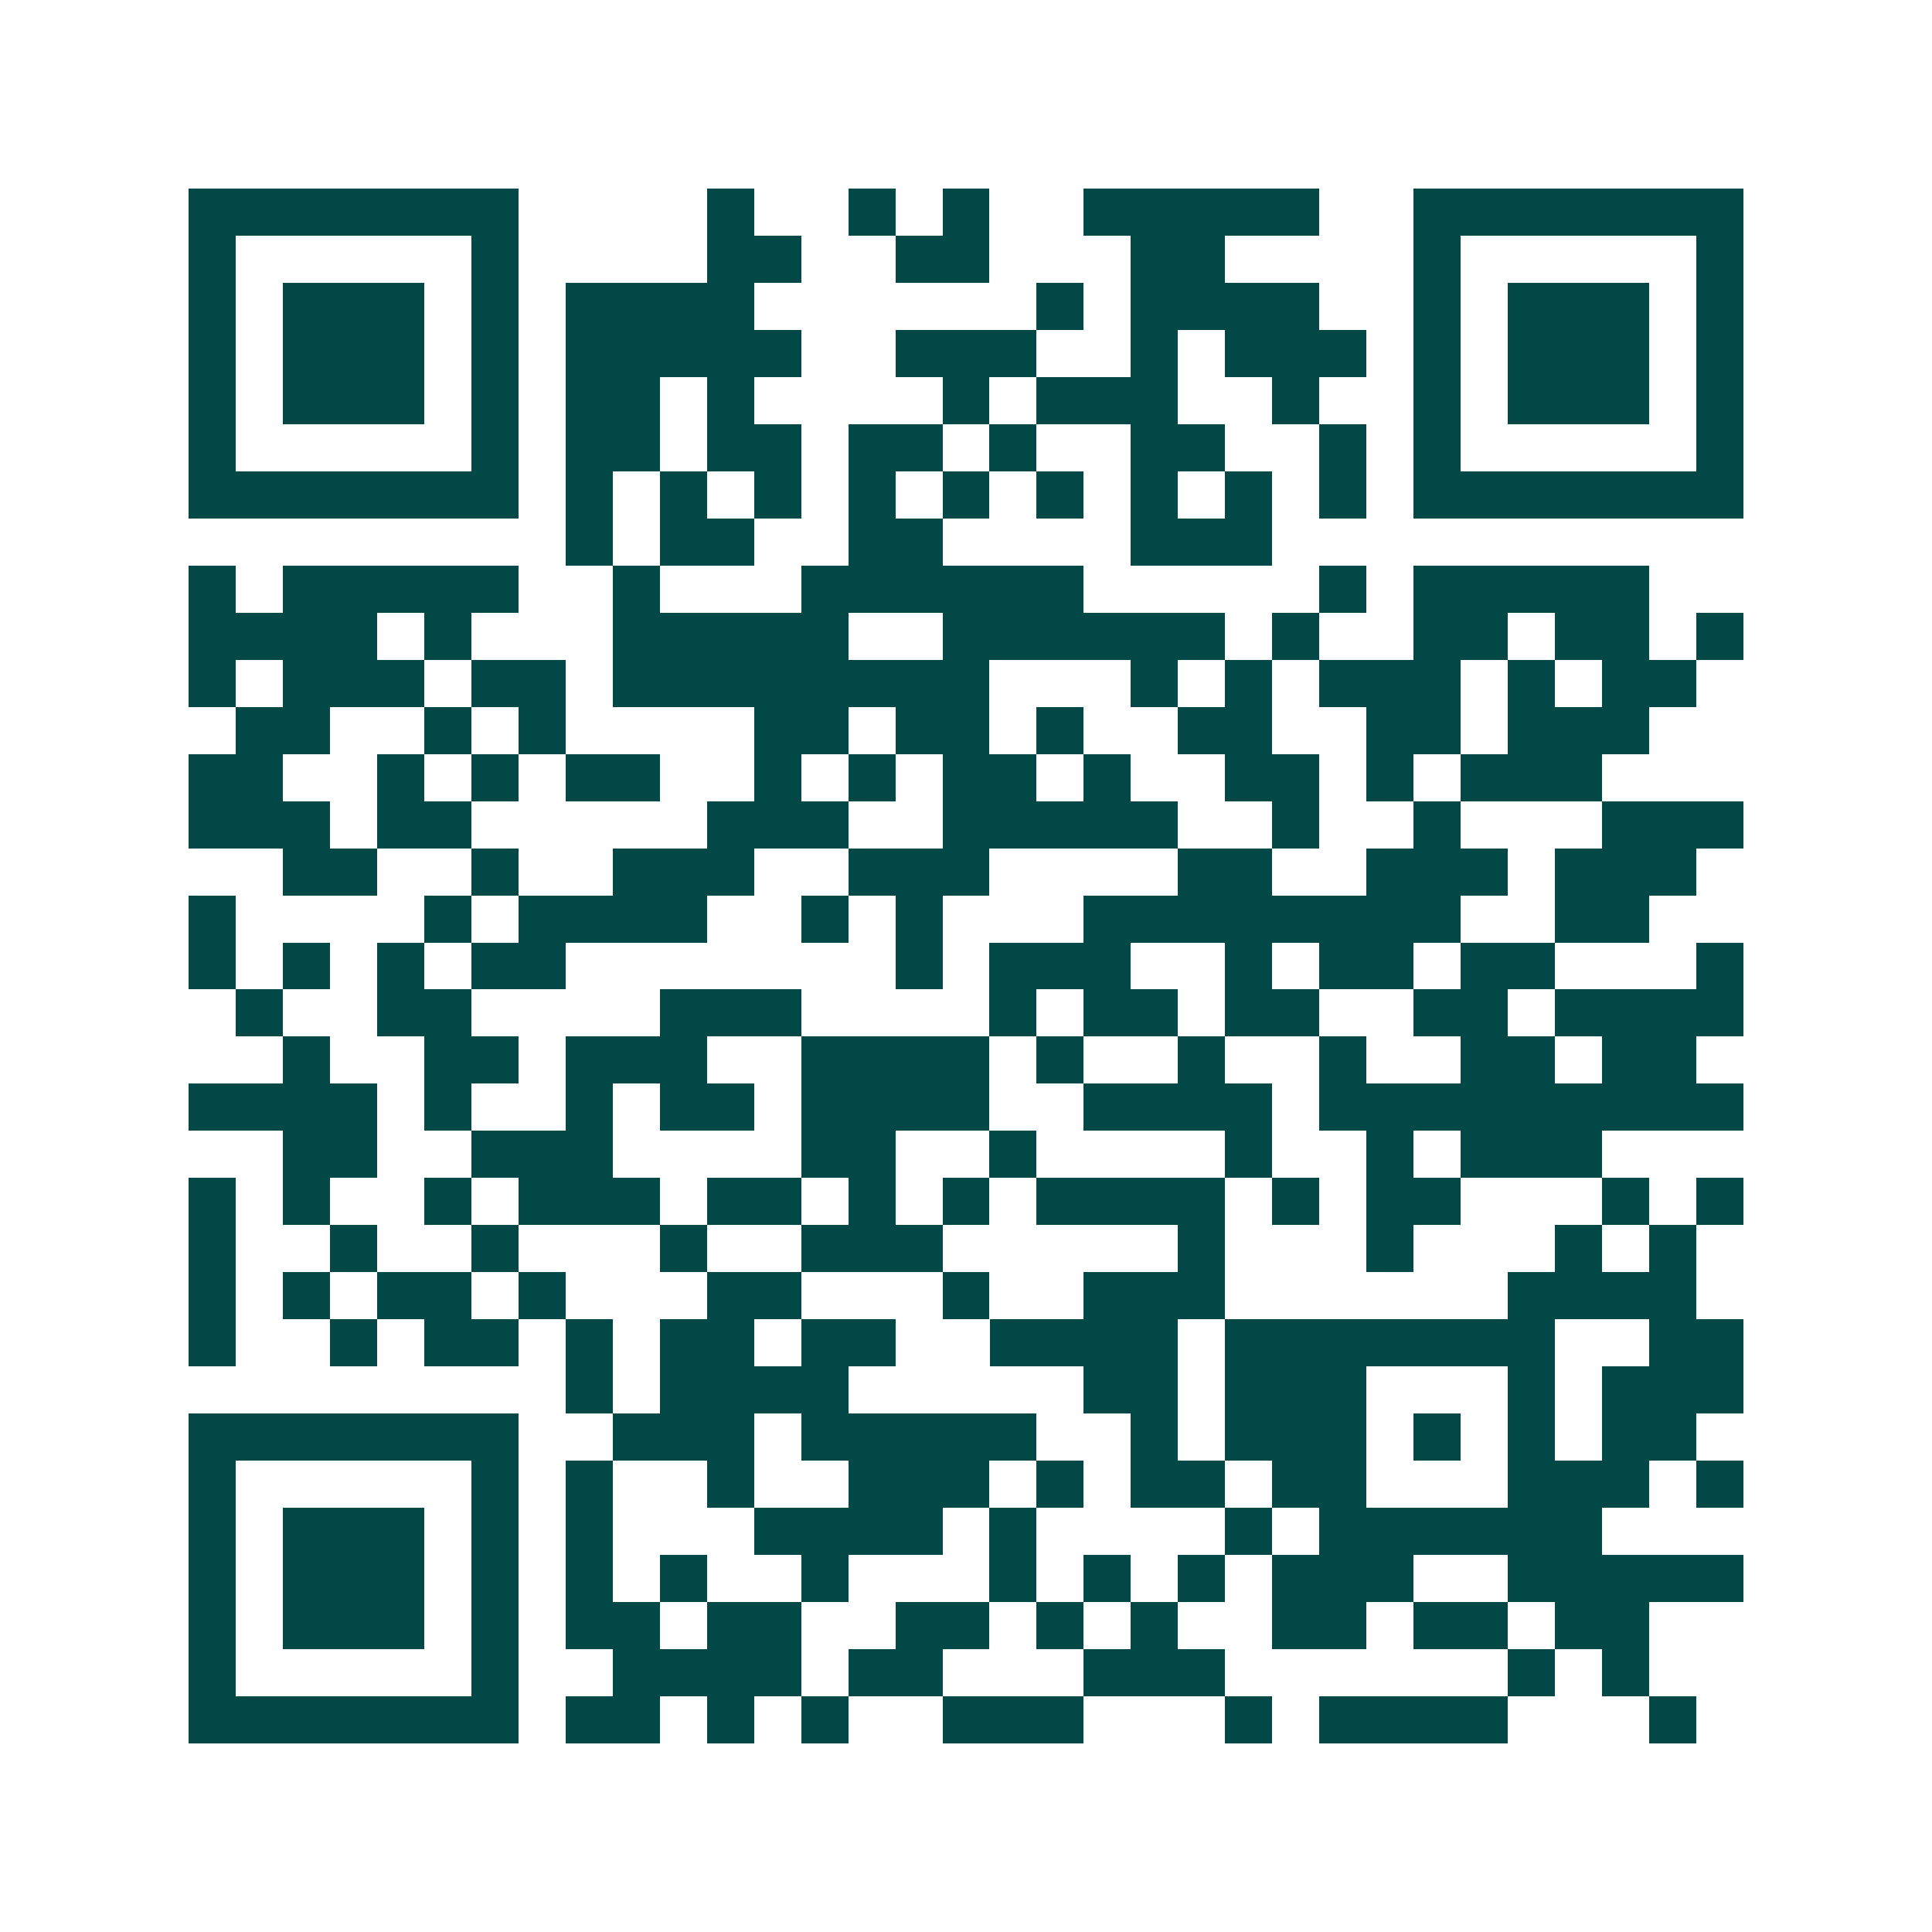 <svg xmlns="http://www.w3.org/2000/svg" width="200" height="200" viewBox="0 0 41 41" shape-rendering="crispEdges"><path fill="#ffffff" d="M0 0h41v41H0z"/><path stroke="#014847" d="M4 4.5h7m4 0h1m2 0h1m1 0h1m2 0h5m2 0h7M4 5.5h1m5 0h1m4 0h2m2 0h2m3 0h2m4 0h1m5 0h1M4 6.5h1m1 0h3m1 0h1m1 0h4m6 0h1m1 0h4m2 0h1m1 0h3m1 0h1M4 7.5h1m1 0h3m1 0h1m1 0h5m2 0h3m2 0h1m1 0h3m1 0h1m1 0h3m1 0h1M4 8.5h1m1 0h3m1 0h1m1 0h2m1 0h1m4 0h1m1 0h3m2 0h1m2 0h1m1 0h3m1 0h1M4 9.5h1m5 0h1m1 0h2m1 0h2m1 0h2m1 0h1m2 0h2m2 0h1m1 0h1m5 0h1M4 10.5h7m1 0h1m1 0h1m1 0h1m1 0h1m1 0h1m1 0h1m1 0h1m1 0h1m1 0h1m1 0h7M12 11.5h1m1 0h2m2 0h2m4 0h3M4 12.5h1m1 0h5m2 0h1m3 0h6m5 0h1m1 0h5M4 13.5h4m1 0h1m3 0h5m2 0h6m1 0h1m2 0h2m1 0h2m1 0h1M4 14.5h1m1 0h3m1 0h2m1 0h8m3 0h1m1 0h1m1 0h3m1 0h1m1 0h2M5 15.5h2m2 0h1m1 0h1m4 0h2m1 0h2m1 0h1m2 0h2m2 0h2m1 0h3M4 16.5h2m2 0h1m1 0h1m1 0h2m2 0h1m1 0h1m1 0h2m1 0h1m2 0h2m1 0h1m1 0h3M4 17.5h3m1 0h2m5 0h3m2 0h5m2 0h1m2 0h1m3 0h3M6 18.5h2m2 0h1m2 0h3m2 0h3m4 0h2m2 0h3m1 0h3M4 19.5h1m4 0h1m1 0h4m2 0h1m1 0h1m3 0h8m2 0h2M4 20.5h1m1 0h1m1 0h1m1 0h2m7 0h1m1 0h3m2 0h1m1 0h2m1 0h2m3 0h1M5 21.5h1m2 0h2m4 0h3m4 0h1m1 0h2m1 0h2m2 0h2m1 0h4M6 22.5h1m2 0h2m1 0h3m2 0h4m1 0h1m2 0h1m2 0h1m2 0h2m1 0h2M4 23.5h4m1 0h1m2 0h1m1 0h2m1 0h4m2 0h4m1 0h9M6 24.5h2m2 0h3m4 0h2m2 0h1m4 0h1m2 0h1m1 0h3M4 25.5h1m1 0h1m2 0h1m1 0h3m1 0h2m1 0h1m1 0h1m1 0h4m1 0h1m1 0h2m3 0h1m1 0h1M4 26.5h1m2 0h1m2 0h1m3 0h1m2 0h3m5 0h1m3 0h1m3 0h1m1 0h1M4 27.5h1m1 0h1m1 0h2m1 0h1m3 0h2m3 0h1m2 0h3m6 0h4M4 28.5h1m2 0h1m1 0h2m1 0h1m1 0h2m1 0h2m2 0h4m1 0h7m2 0h2M12 29.5h1m1 0h4m5 0h2m1 0h3m3 0h1m1 0h3M4 30.5h7m2 0h3m1 0h5m2 0h1m1 0h3m1 0h1m1 0h1m1 0h2M4 31.5h1m5 0h1m1 0h1m2 0h1m2 0h3m1 0h1m1 0h2m1 0h2m3 0h3m1 0h1M4 32.5h1m1 0h3m1 0h1m1 0h1m3 0h4m1 0h1m4 0h1m1 0h6M4 33.5h1m1 0h3m1 0h1m1 0h1m1 0h1m2 0h1m3 0h1m1 0h1m1 0h1m1 0h3m2 0h5M4 34.5h1m1 0h3m1 0h1m1 0h2m1 0h2m2 0h2m1 0h1m1 0h1m2 0h2m1 0h2m1 0h2M4 35.5h1m5 0h1m2 0h4m1 0h2m3 0h3m6 0h1m1 0h1M4 36.5h7m1 0h2m1 0h1m1 0h1m2 0h3m3 0h1m1 0h4m3 0h1"/></svg>
